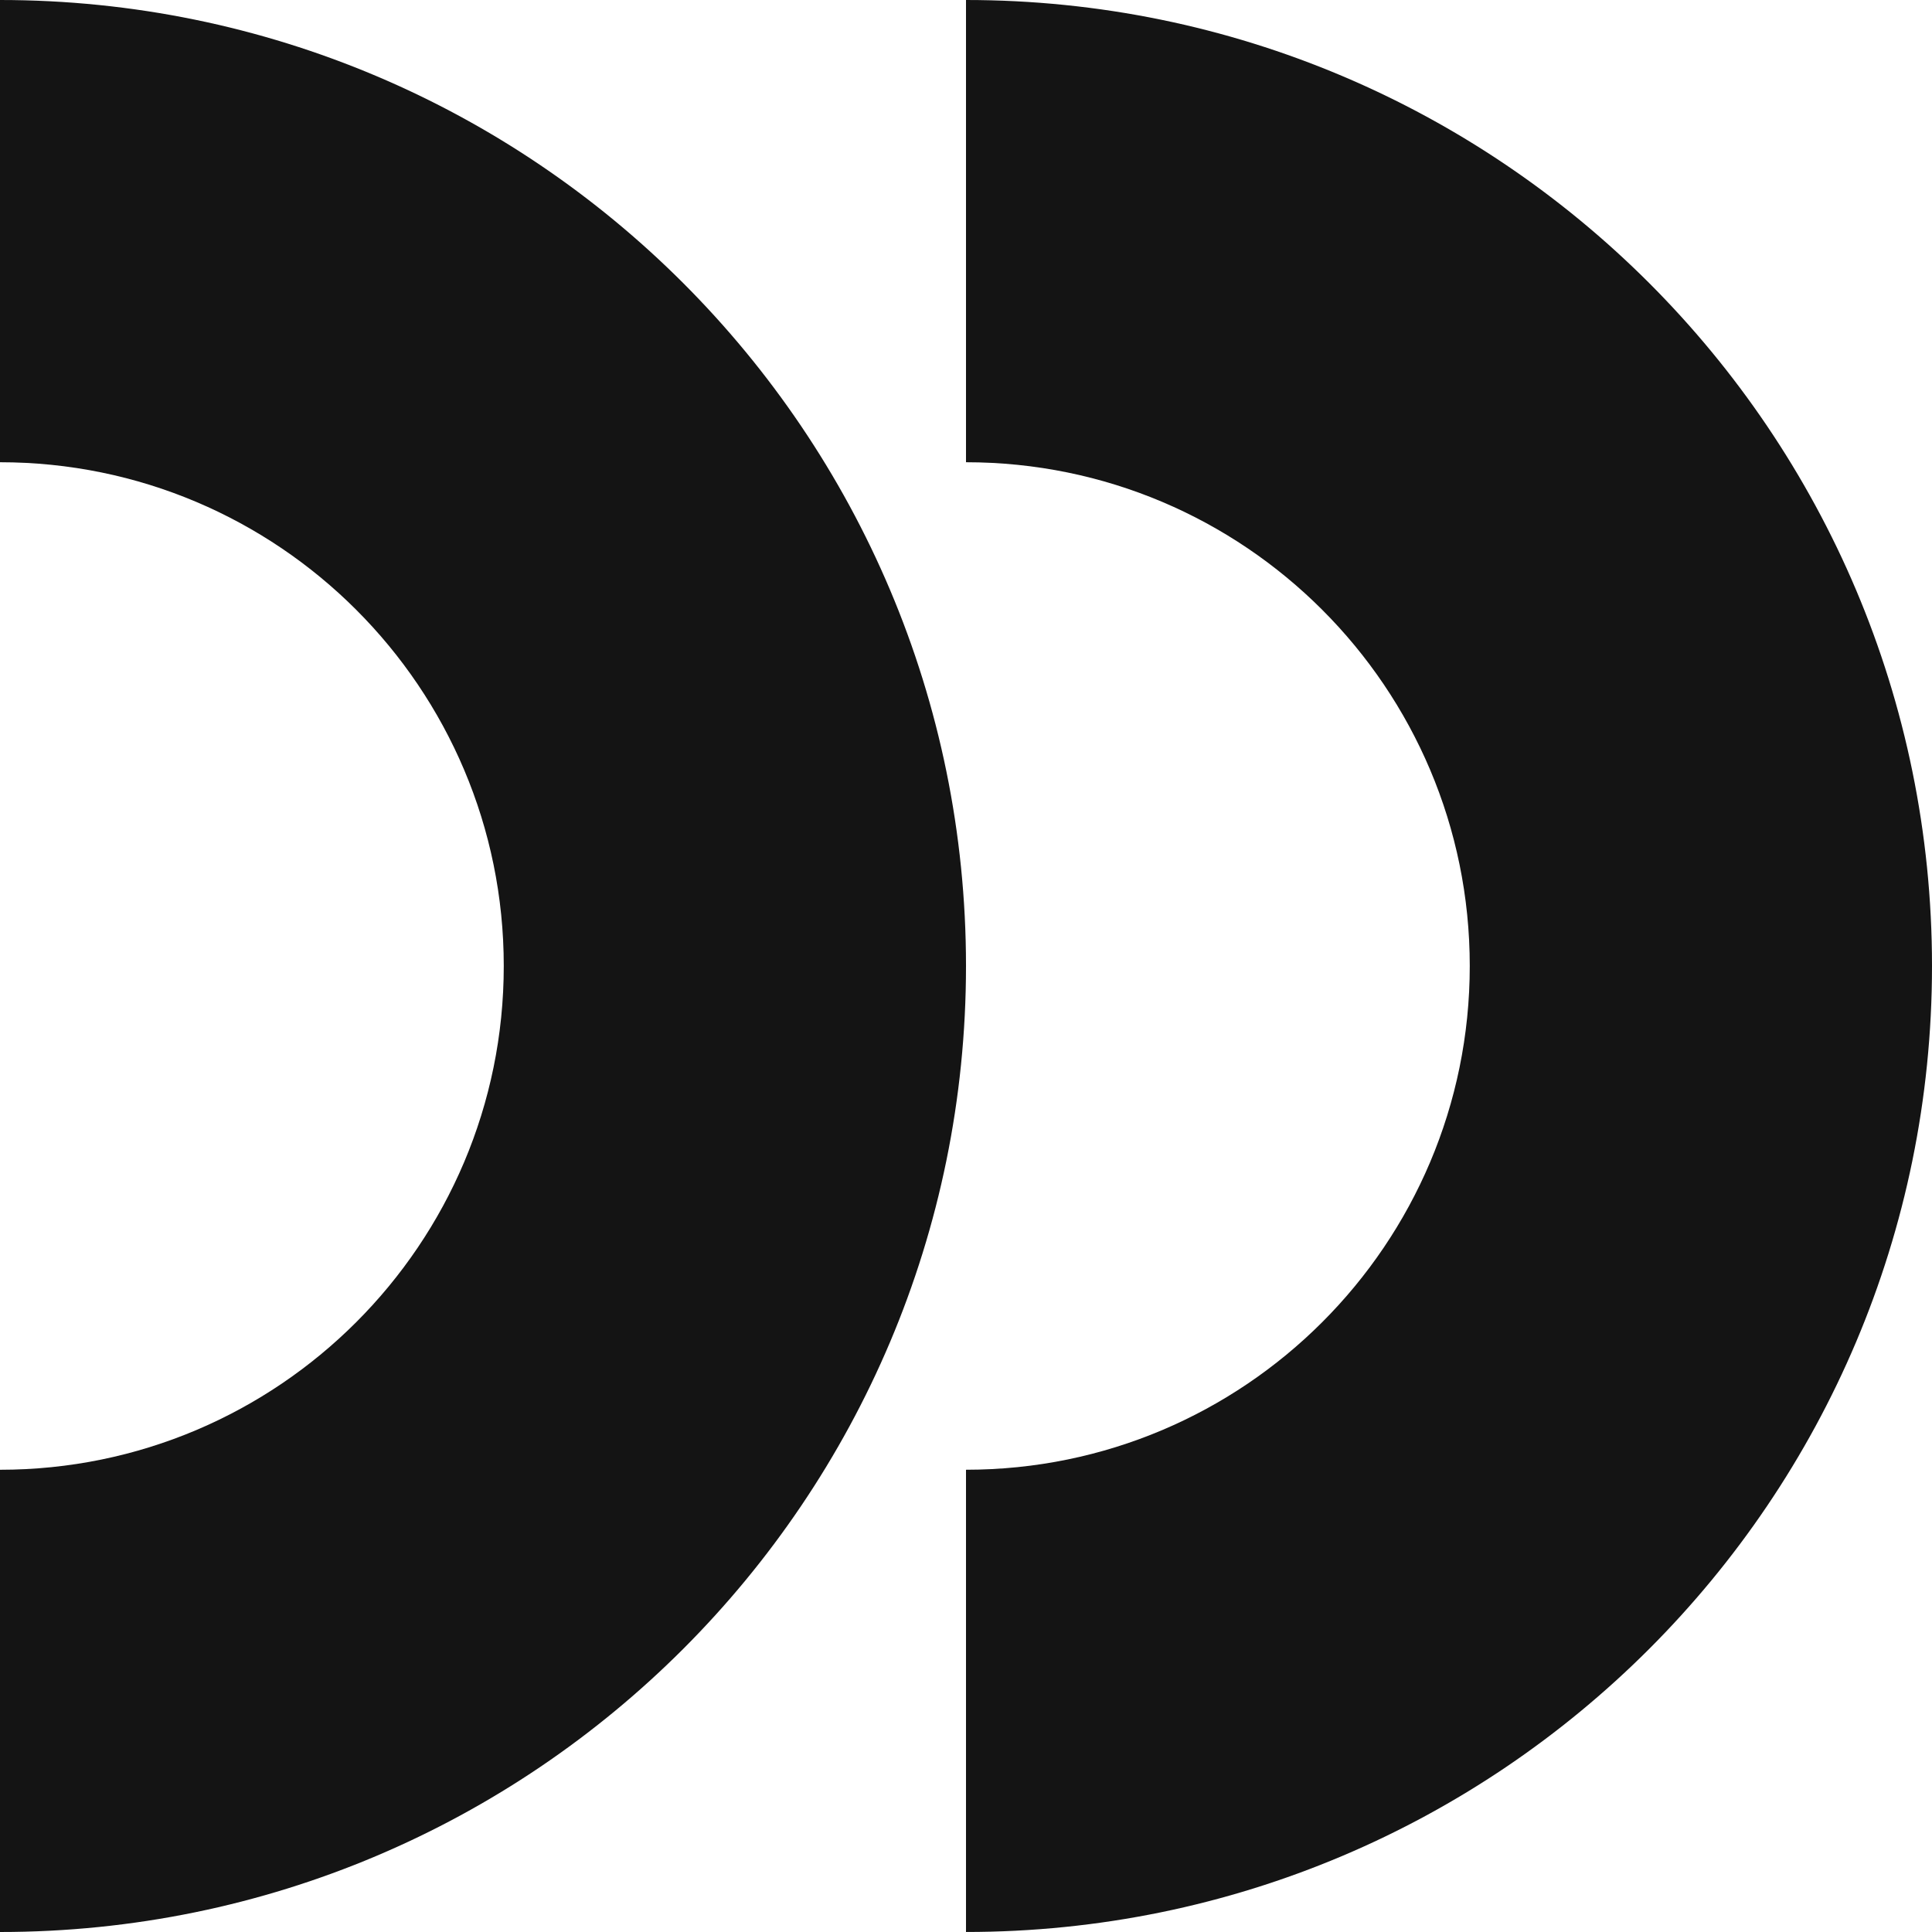 <svg width="95" height="95" viewBox="0 0 95 95" fill="none" xmlns="http://www.w3.org/2000/svg">
<g clip-path="url(#clip0_14_2396)">
<path d="M47.5 47.499C47.5 21.267 26.233 0 0 0V22.729C13.68 22.729 24.771 33.82 24.771 47.499C24.771 61.178 13.68 72.271 0 72.271V95C26.233 95 47.5 73.733 47.5 47.499Z" fill="#141414"/>
<path d="M95 47.499C95 21.267 73.733 0 47.5 0V22.729C61.18 22.729 72.271 33.82 72.271 47.499C72.271 61.178 61.18 72.27 47.5 72.27V94.999C73.733 94.999 95 73.733 95 47.499Z" fill="#141414"/>
</g>
<defs>
<clipPath id="clip0_14_2396">
<rect width="95" height="95" fill="white"/>
</clipPath>
</defs>
</svg>
